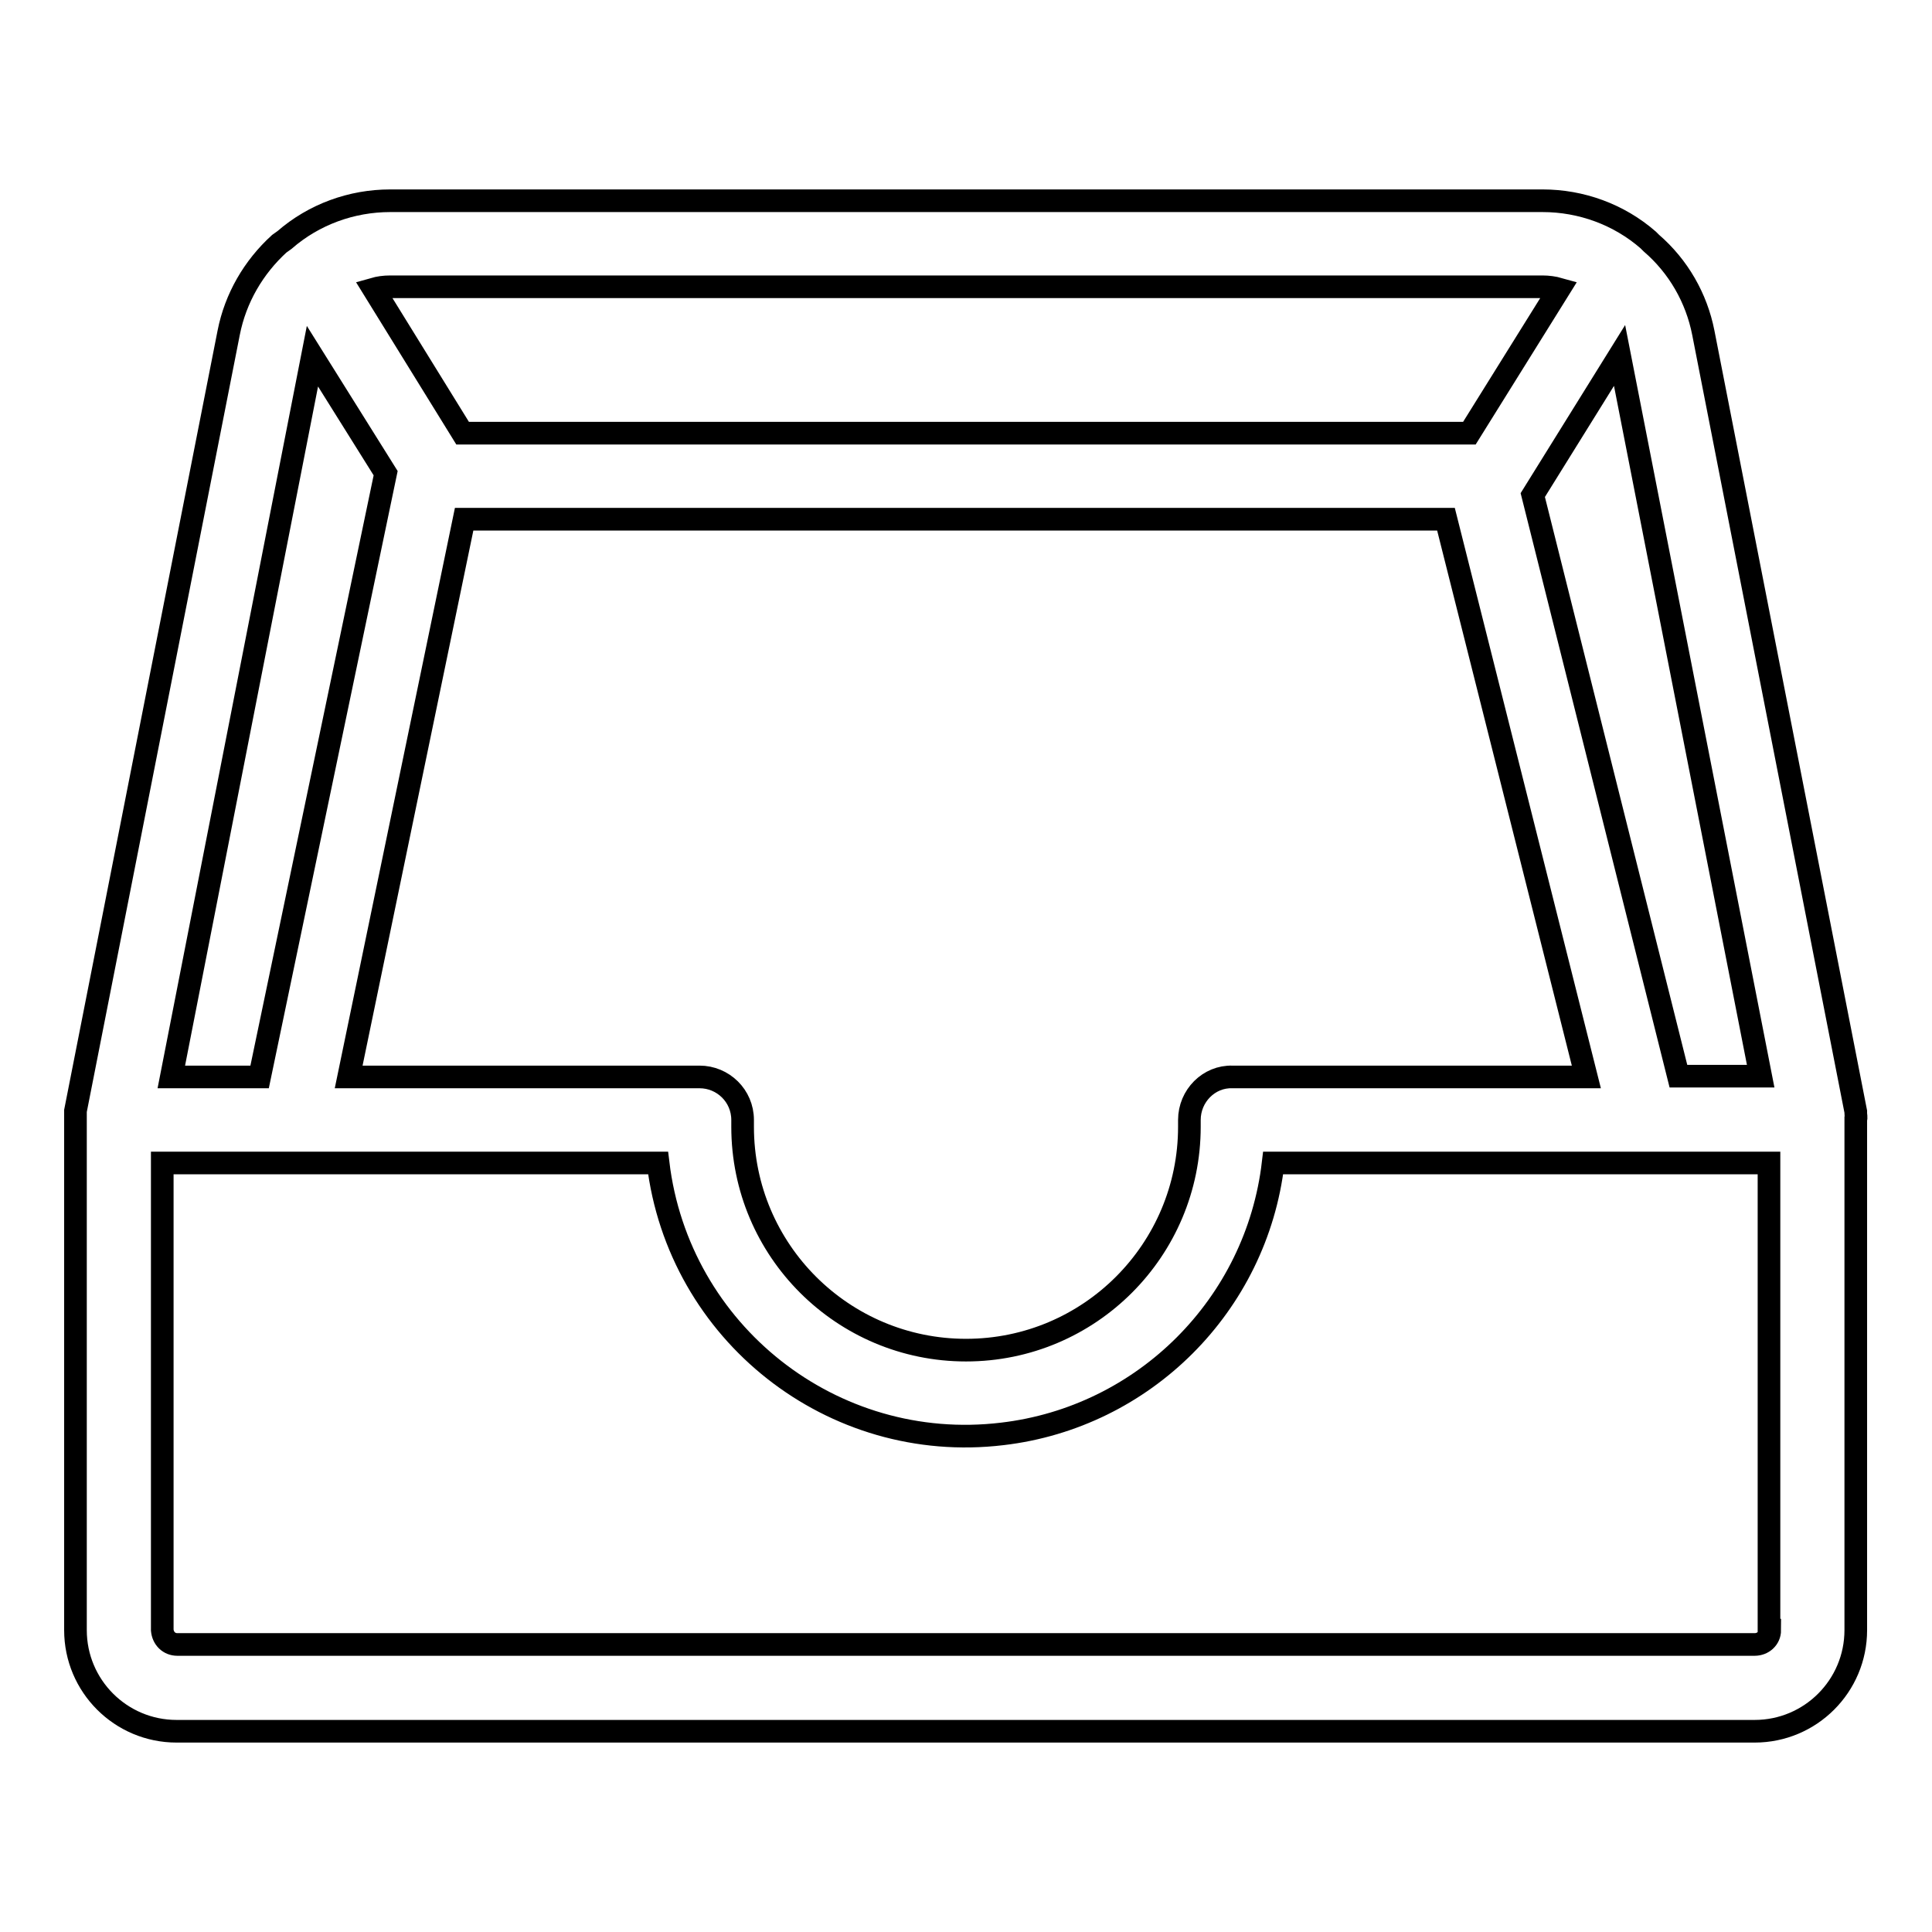 <?xml version="1.0" encoding="utf-8"?>
<!-- Svg Vector Icons : http://www.onlinewebfonts.com/icon -->
<!DOCTYPE svg PUBLIC "-//W3C//DTD SVG 1.1//EN" "http://www.w3.org/Graphics/SVG/1.1/DTD/svg11.dtd">
<svg version="1.1" xmlns="http://www.w3.org/2000/svg" xmlns:xlink="http://www.w3.org/1999/xlink" x="0px" y="0px" viewBox="0 0 256 256" enable-background="new 0 0 256 256" xml:space="preserve">
<g> <path stroke-width="3" fill-opacity="0" stroke="#000000"  d="M245.9,147.5v-0.2L225.7,44.1c-0.9-4.6-3.3-8.8-6.9-11.9l-0.4-0.4c-3.9-3.4-8.9-5.2-14-5.2H51.7 c-5.1,0-10.1,1.8-14,5.2L37,32.3c-3.4,3.1-5.8,7.2-6.7,11.8L10,147.2v0.2c0,0.3,0,0.6,0,0.8V216c0,7.4,6,13.4,13.4,13.4h209.1 c7.4,0,13.4-6,13.4-13.4v-67.7C246,148.1,245.9,147.8,245.9,147.5L245.9,147.5z M233.3,142.6h-10.9l-19.3-77l11.5-18.5L233.3,142.6 z M157.6,148.4v0.9c0,16.3-13.2,29.6-29.6,29.6c-16.3,0-29.6-13.2-29.6-29.6v-0.9c0-3.2-2.6-5.7-5.7-5.7l0,0H46.2l15.3-73.9h130.1 l18.6,73.9h-46.9C160.2,142.6,157.6,145.2,157.6,148.4L157.6,148.4L157.6,148.4z M204.4,38c0.7,0,1.5,0.1,2.2,0.3l-11.9,19.1H61.3 L49.5,38.3c0.7-0.2,1.4-0.3,2.2-0.3H204.4z M41.4,47.2l9.7,15.5l-16.7,80H22.7L41.4,47.2z M234.5,216c0,1.1-0.9,1.9-2,1.9H23.5 c-1.1,0-1.9-0.8-2-1.9v-61.9h65.7c2.7,22.5,23.1,38.6,45.6,35.9c18.8-2.2,33.7-17.1,35.9-35.9h65.7V216z"/></g>
</svg>